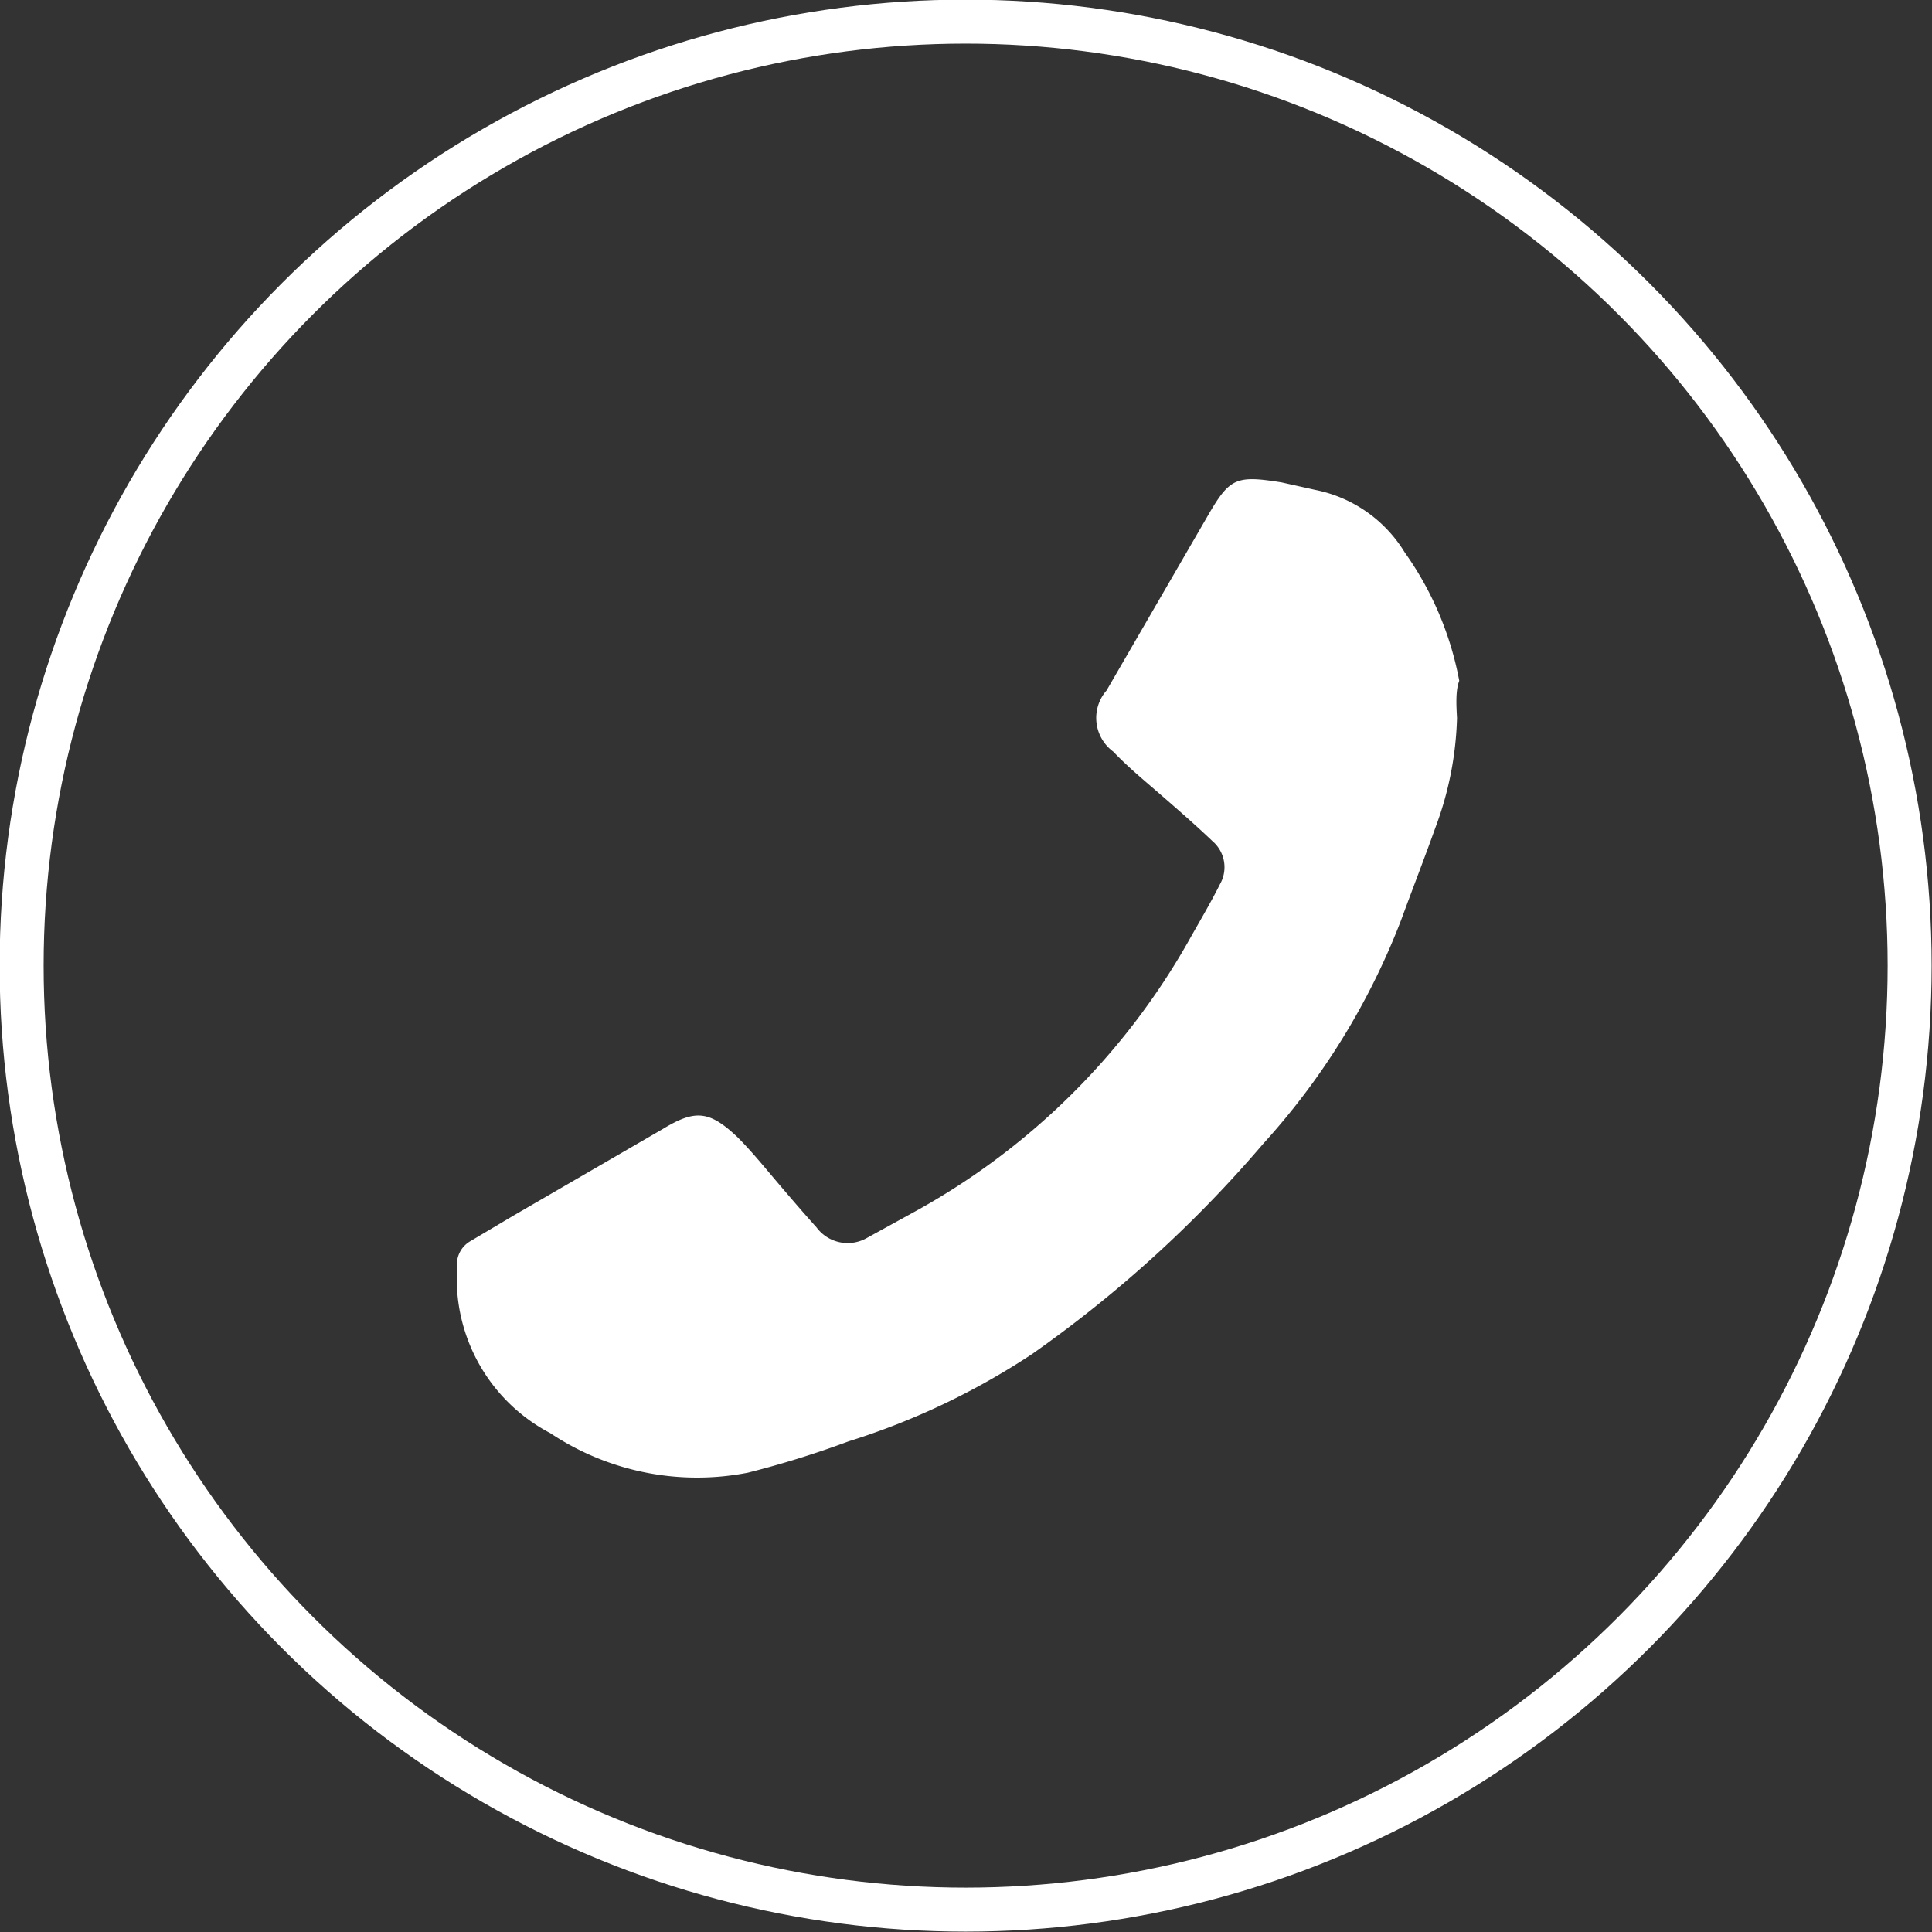 <svg xmlns="http://www.w3.org/2000/svg" viewBox="0 0 25.91 25.91"><rect x="0" y="0" width="25.91" height="25.91" fill="#333333" stroke="none"/><defs><style>.cls-1{fill:#fff;}.cls-2{fill:none;stroke:#fff;stroke-miterlimit:10;stroke-width:0.59px;}</style></defs><title>자산 4</title><g id="레이어_2" data-name="레이어 2"><g id="Layer_1" data-name="Layer 1"><g id="YNYQ9c.tif"><path class="cls-1" d="M19.54,9.63a4.52,4.52,0,0,1-.29,1.47c-.15.42-.31.83-.46,1.24a9.55,9.55,0,0,1-1.85,3,16.63,16.63,0,0,1-3.1,2.82,9.73,9.73,0,0,1-2.46,1.17,13,13,0,0,1-1.35.42,3.55,3.55,0,0,1-2.65-.53l0,0A2.34,2.34,0,0,1,6.13,17a.36.36,0,0,1,.17-.35l.59-.35,2-1.16c.43-.26.62-.25,1,.11.19.19.36.4.53.6s.35.41.53.61a.52.52,0,0,0,.68.14l.6-.33a9.45,9.45,0,0,0,3.71-3.65c.14-.25.29-.5.42-.76a.46.46,0,0,0-.1-.58c-.22-.21-.45-.41-.68-.61s-.45-.38-.65-.59a.56.56,0,0,1-.09-.82l1.35-2.33c.3-.52.38-.56,1-.46l.45.1a1.82,1.82,0,0,1,1.2.84,4.34,4.34,0,0,1,.73,1.72C19.52,9.26,19.53,9.45,19.54,9.63Z"/></g><circle class="cls-2" cx="12.95" cy="12.95" r="12.66"/></g></g></svg>